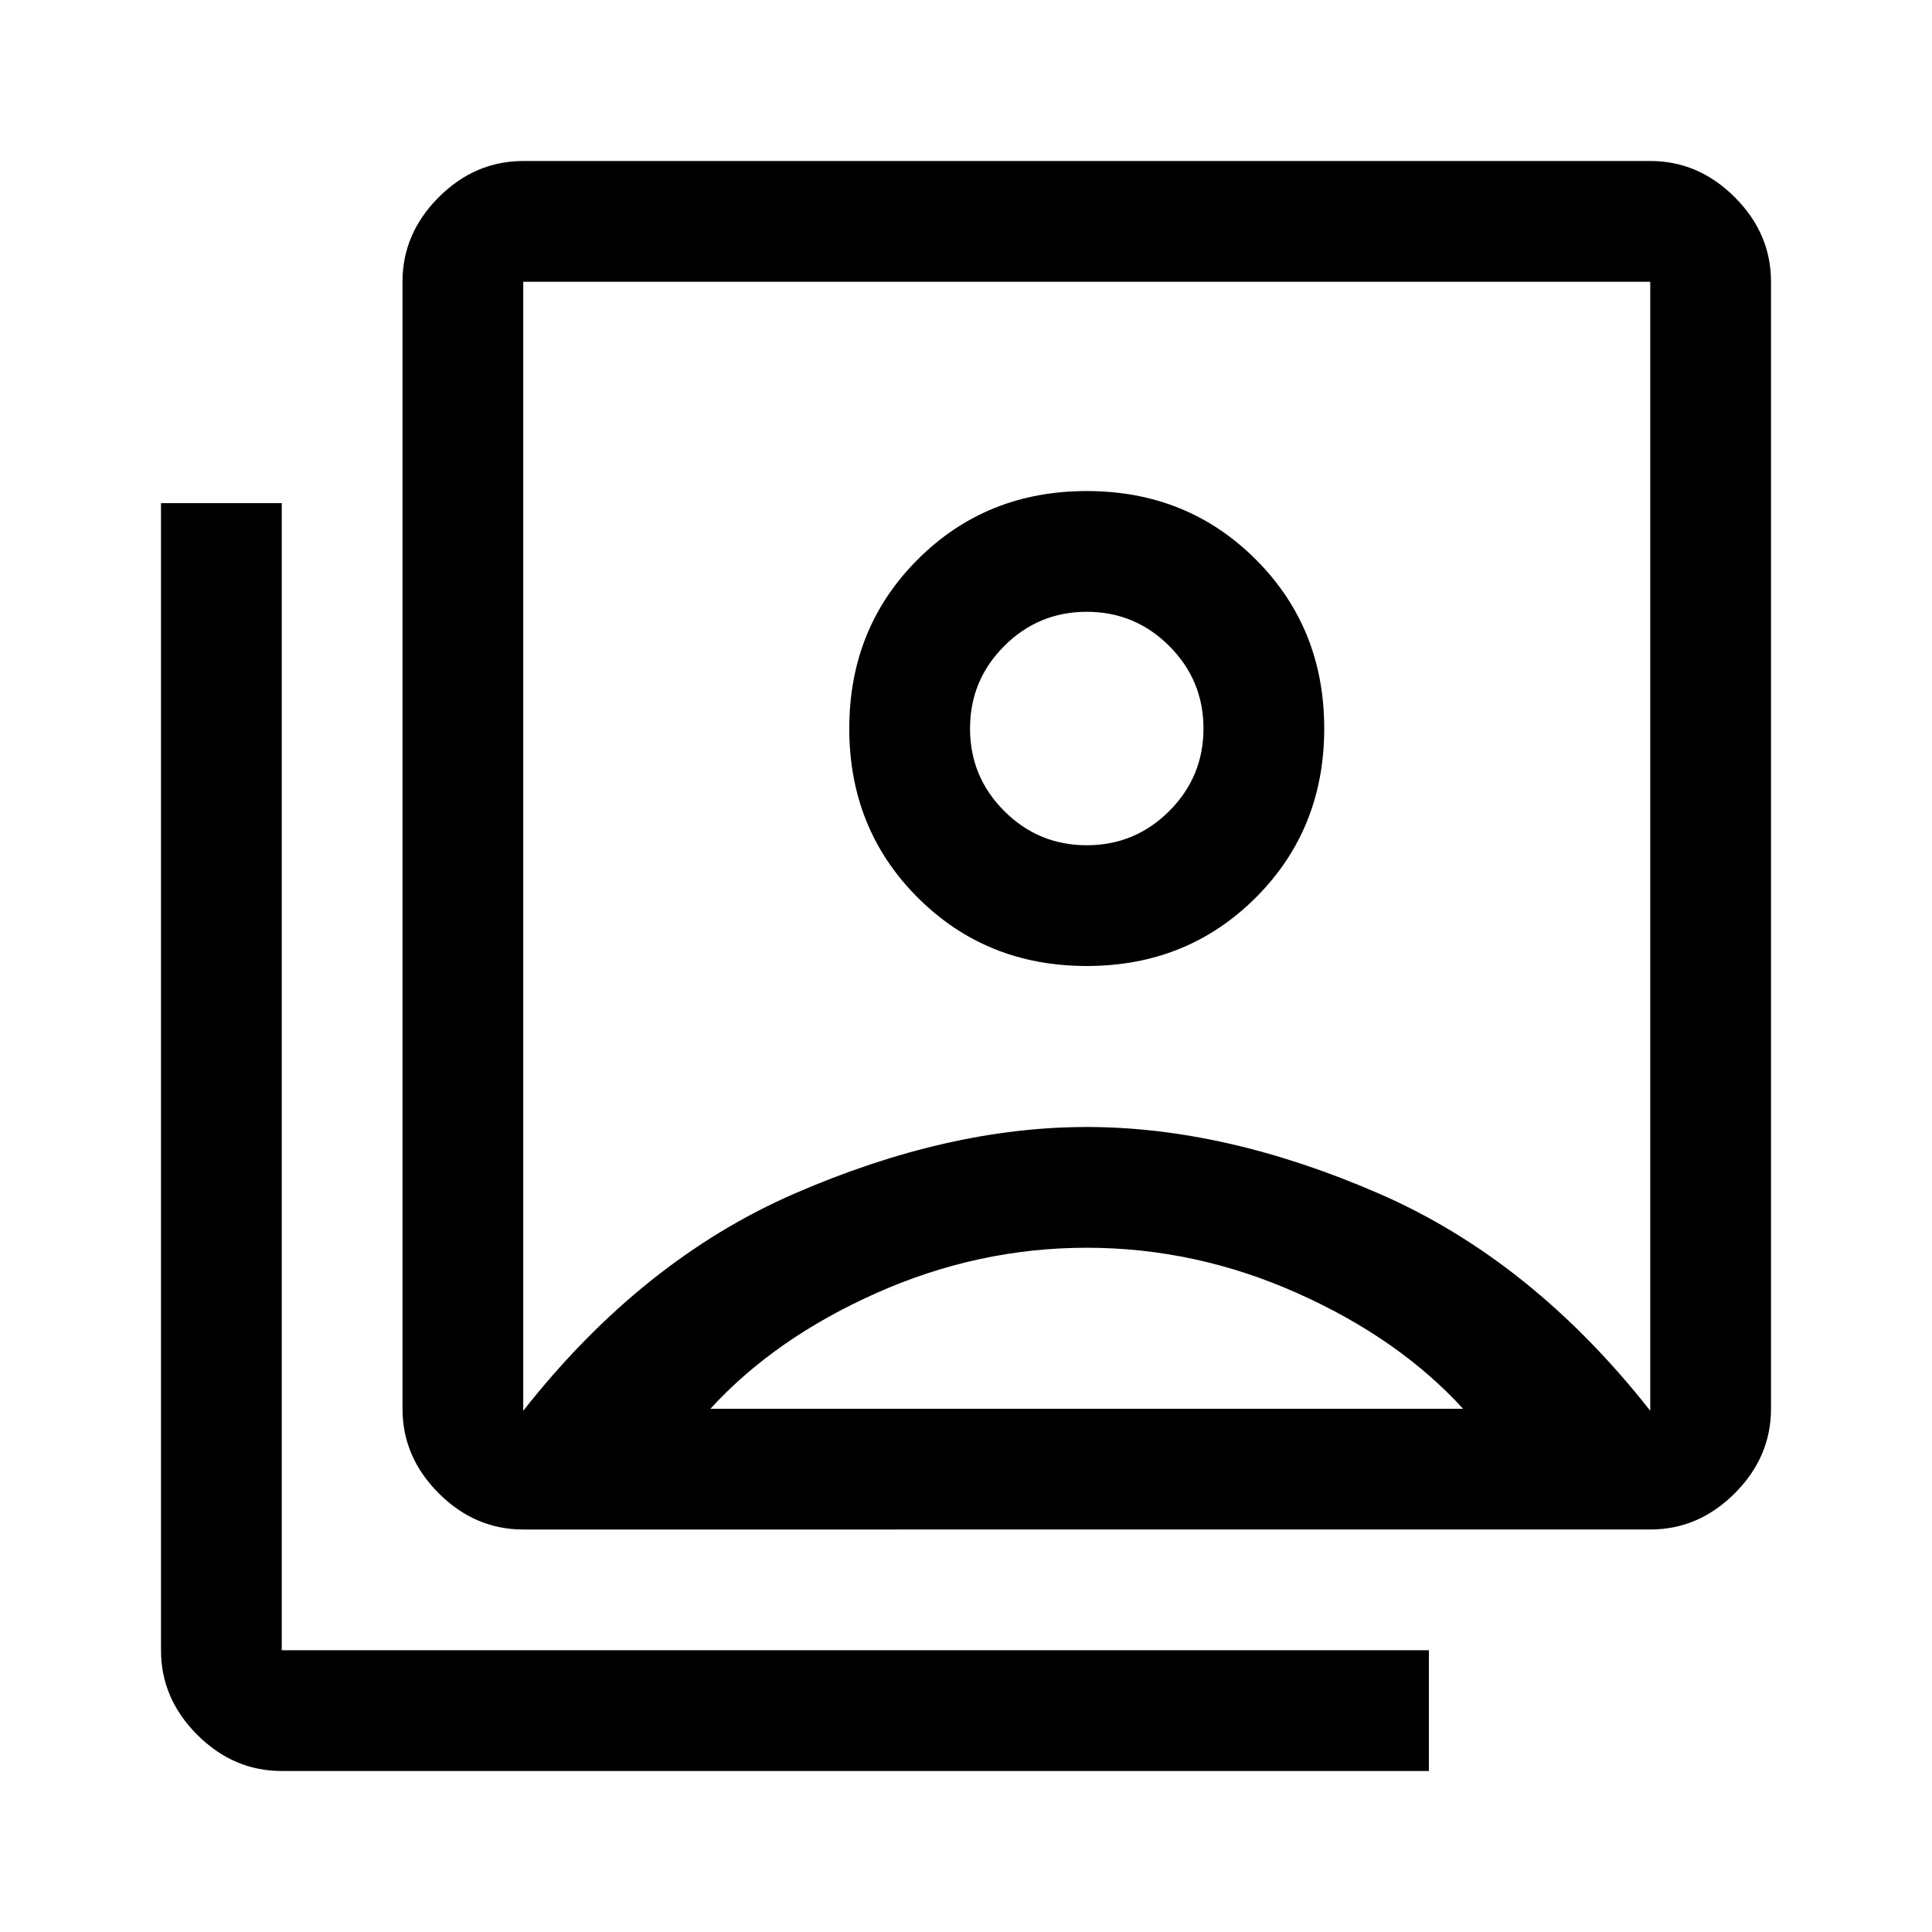 <svg xmlns="http://www.w3.org/2000/svg" height="48" width="48"><path d="M27 24q2.5 0 4.2-1.7 1.7-1.7 1.7-4.2t-1.7-4.2q-1.7-1.7-4.2-1.7t-4.2 1.7q-1.7 1.7-1.7 4.2t1.7 4.2Q24.5 24 27 24ZM13 35.05q2.95-3.75 6.75-5.4Q23.55 28 27 28t7.25 1.65q3.8 1.65 6.75 5.4V7H13v28.05ZM13 38q-1.2 0-2.1-.9-.9-.9-.9-2.1V7q0-1.2.9-2.1.9-.9 2.1-.9h28q1.2 0 2.1.9.9.9.9 2.1v28q0 1.2-.9 2.1-.9.9-2.1.9Zm-6 6q-1.2 0-2.1-.9Q4 42.2 4 41V12.5h3V41h28.5v3Zm20-23q-1.2 0-2.05-.85-.85-.85-.85-2.05 0-1.2.85-2.05.85-.85 2.05-.85 1.2 0 2.05.85.85.85.85 2.05 0 1.2-.85 2.05Q28.2 21 27 21Zm-9.35 14h18.7q-1.6-1.75-4.125-2.875T27 31q-2.7 0-5.225 1.125Q19.25 33.25 17.65 35ZM27 21Z"/></svg>